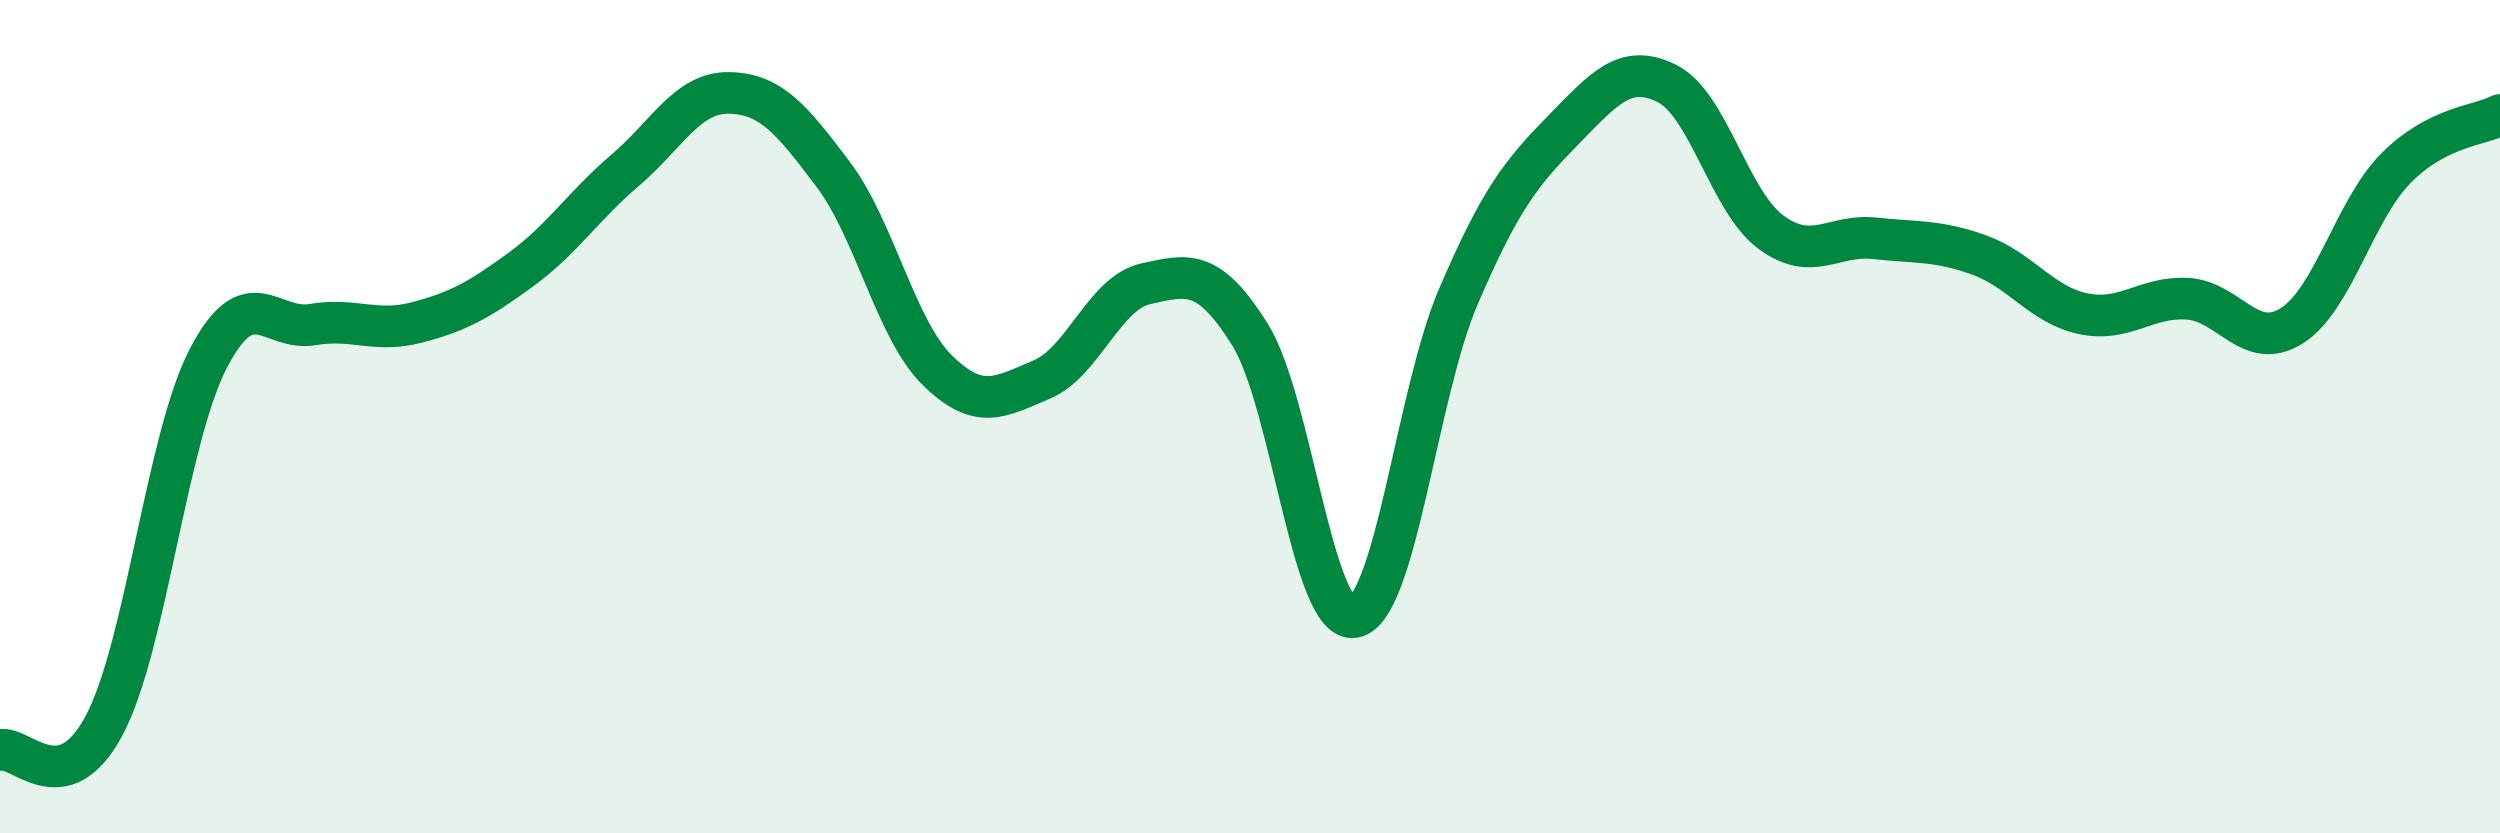 
    <svg width="60" height="20" viewBox="0 0 60 20" xmlns="http://www.w3.org/2000/svg">
      <path
        d="M 0,18 C 0.5,17.88 1.5,19.29 2.5,17.41 C 3.5,15.53 4,10.52 5,8.6 C 6,6.68 6.5,7.96 7.5,7.79 C 8.5,7.62 9,8 10,7.74 C 11,7.48 11.5,7.2 12.5,6.47 C 13.5,5.74 14,4.94 15,4.09 C 16,3.24 16.5,2.21 17.5,2.23 C 18.5,2.25 19,2.86 20,4.19 C 21,5.52 21.5,7.91 22.5,8.89 C 23.5,9.87 24,9.53 25,9.11 C 26,8.69 26.5,7.03 27.5,6.81 C 28.5,6.59 29,6.43 30,8.03 C 31,9.63 31.5,14.99 32.5,14.81 C 33.5,14.63 34,9.45 35,7.12 C 36,4.79 36.5,4.16 37.5,3.14 C 38.5,2.12 39,1.51 40,2 C 41,2.49 41.5,4.83 42.5,5.57 C 43.5,6.31 44,5.61 45,5.72 C 46,5.83 46.5,5.76 47.5,6.12 C 48.5,6.48 49,7.32 50,7.53 C 51,7.74 51.5,7.11 52.5,7.17 C 53.5,7.23 54,8.45 55,7.82 C 56,7.19 56.5,5.05 57.5,4.04 C 58.5,3.03 59.5,3.02 60,2.76L60 20L0 20Z"
        fill="#008740"
        opacity="0.1"
        stroke-linecap="round"
        stroke-linejoin="round"
      />
      <path
        d="M 0,18 C 0.5,17.88 1.5,19.29 2.5,17.41 C 3.5,15.53 4,10.52 5,8.6 C 6,6.68 6.5,7.96 7.5,7.79 C 8.5,7.62 9,8 10,7.74 C 11,7.48 11.5,7.2 12.5,6.47 C 13.5,5.74 14,4.94 15,4.09 C 16,3.24 16.5,2.21 17.5,2.23 C 18.5,2.25 19,2.86 20,4.19 C 21,5.52 21.5,7.91 22.5,8.89 C 23.5,9.87 24,9.53 25,9.11 C 26,8.69 26.5,7.03 27.5,6.81 C 28.5,6.59 29,6.43 30,8.03 C 31,9.63 31.5,14.99 32.5,14.81 C 33.5,14.63 34,9.45 35,7.12 C 36,4.79 36.5,4.16 37.5,3.14 C 38.5,2.12 39,1.51 40,2 C 41,2.49 41.5,4.83 42.5,5.57 C 43.5,6.31 44,5.61 45,5.72 C 46,5.83 46.5,5.76 47.5,6.12 C 48.5,6.48 49,7.32 50,7.53 C 51,7.74 51.5,7.11 52.5,7.17 C 53.5,7.23 54,8.45 55,7.82 C 56,7.19 56.5,5.05 57.5,4.04 C 58.5,3.03 59.5,3.02 60,2.76"
        stroke="#008740"
        stroke-width="1"
        fill="none"
        stroke-linecap="round"
        stroke-linejoin="round"
      />
    </svg>
  